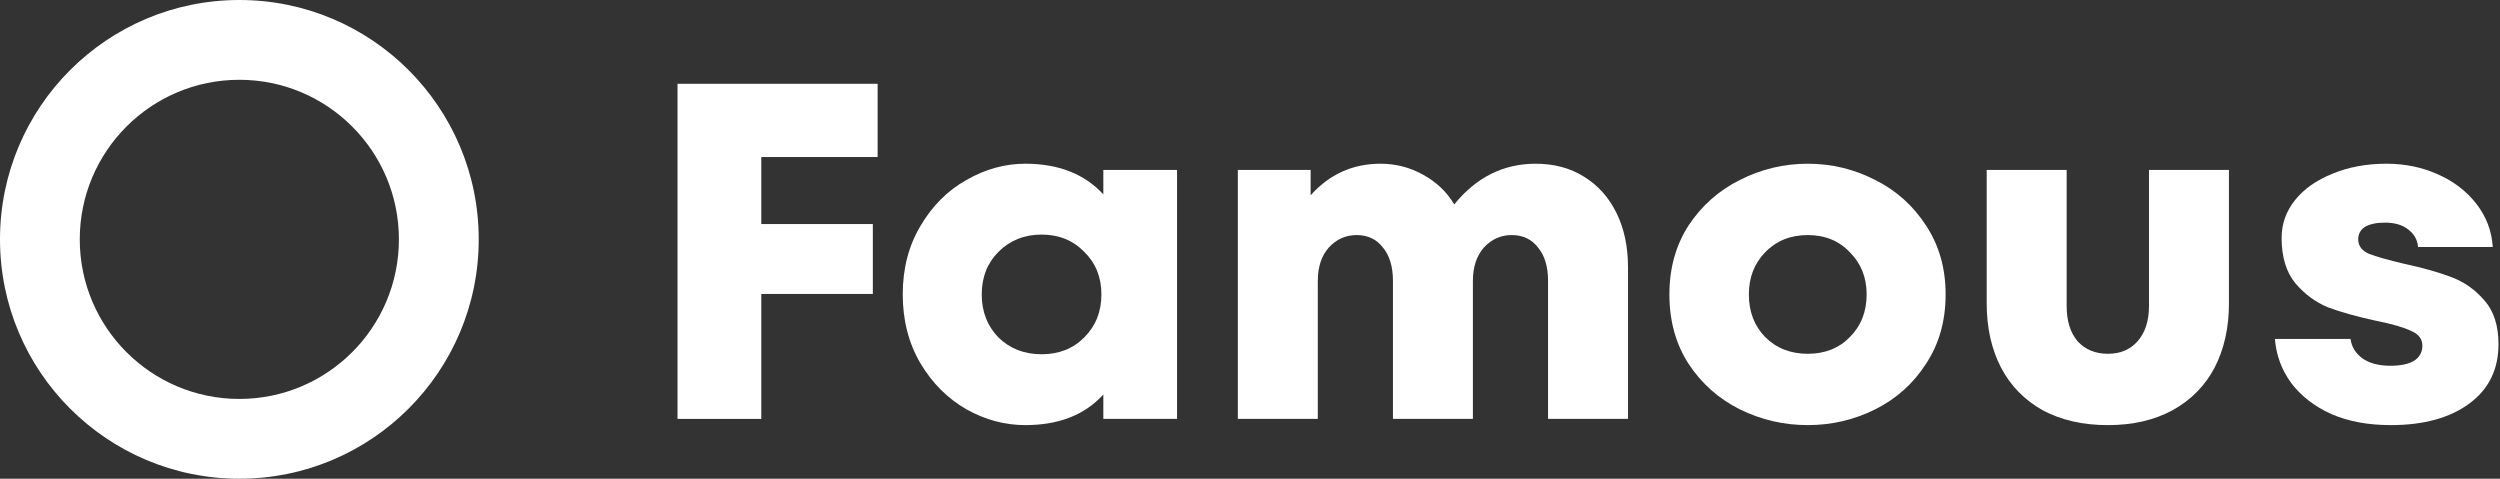 <svg width="188" height="36" viewBox="0 0 188 36" fill="none" xmlns="http://www.w3.org/2000/svg">
<rect x="0" y="0" width="188" height="36" fill="#333333" stroke="none"/>
<path d="M179.786 31.968C178.082 31.968 176.594 31.692 175.322 31.14C174.05 30.564 173.042 29.785 172.298 28.8C171.578 27.817 171.17 26.712 171.074 25.488H176.762C176.834 26.064 177.122 26.544 177.626 26.928C178.154 27.312 178.862 27.505 179.75 27.505C180.518 27.505 181.106 27.384 181.514 27.145C181.946 26.881 182.162 26.497 182.162 25.992C182.162 25.488 181.874 25.116 181.298 24.877C180.746 24.613 179.87 24.36 178.67 24.12C177.23 23.808 176.03 23.473 175.07 23.113C174.134 22.729 173.318 22.128 172.622 21.312C171.926 20.473 171.578 19.332 171.578 17.892C171.578 16.837 171.914 15.889 172.586 15.049C173.258 14.209 174.194 13.549 175.394 13.069C176.594 12.565 177.95 12.312 179.462 12.312C180.854 12.312 182.138 12.576 183.314 13.104C184.514 13.633 185.486 14.377 186.23 15.336C186.974 16.297 187.382 17.377 187.454 18.576H181.838C181.79 18.024 181.538 17.581 181.082 17.244C180.65 16.909 180.074 16.741 179.354 16.741C178.706 16.741 178.202 16.849 177.842 17.064C177.506 17.28 177.338 17.593 177.338 18C177.338 18.48 177.602 18.84 178.13 19.081C178.682 19.297 179.57 19.549 180.794 19.837C182.234 20.148 183.422 20.485 184.358 20.845C185.318 21.204 186.146 21.793 186.842 22.608C187.538 23.401 187.886 24.492 187.886 25.884C187.886 27.78 187.154 29.268 185.69 30.349C184.226 31.428 182.258 31.968 179.786 31.968Z" fill="white"/>
<path d="M158.508 31.969C156.636 31.969 155.004 31.597 153.612 30.853C152.244 30.085 151.2 29.017 150.48 27.649C149.76 26.257 149.4 24.649 149.4 22.825V12.781H155.412V23.005C155.412 24.133 155.688 25.021 156.24 25.669C156.816 26.293 157.572 26.605 158.508 26.605C159.444 26.605 160.188 26.293 160.74 25.669C161.316 25.021 161.604 24.133 161.604 23.005V12.781H167.616V22.825C167.616 24.649 167.256 26.257 166.536 27.649C165.816 29.017 164.76 30.085 163.368 30.853C162 31.597 160.38 31.969 158.508 31.969Z" fill="white"/>
<path d="M135.943 31.968C134.143 31.968 132.439 31.573 130.831 30.78C129.247 29.988 127.963 28.849 126.979 27.36C126.019 25.872 125.539 24.133 125.539 22.14C125.539 20.172 126.019 18.445 126.979 16.956C127.963 15.469 129.247 14.329 130.831 13.537C132.439 12.72 134.143 12.312 135.943 12.312C137.743 12.312 139.435 12.72 141.019 13.537C142.603 14.329 143.875 15.469 144.835 16.956C145.819 18.445 146.311 20.172 146.311 22.14C146.311 24.133 145.819 25.872 144.835 27.36C143.875 28.849 142.603 29.988 141.019 30.78C139.435 31.573 137.743 31.968 135.943 31.968ZM135.943 26.605C137.239 26.605 138.295 26.184 139.111 25.345C139.951 24.505 140.371 23.436 140.371 22.14C140.371 20.869 139.951 19.812 139.111 18.973C138.295 18.108 137.239 17.677 135.943 17.677C134.647 17.677 133.579 18.108 132.739 18.973C131.923 19.812 131.515 20.869 131.515 22.14C131.515 23.436 131.923 24.505 132.739 25.345C133.579 26.184 134.647 26.605 135.943 26.605Z" fill="white"/>
<path d="M115.478 12.312C116.87 12.312 118.082 12.636 119.114 13.284C120.17 13.932 120.986 14.845 121.562 16.02C122.138 17.197 122.426 18.552 122.426 20.088V31.5H116.414V21.133C116.414 20.052 116.162 19.212 115.658 18.613C115.178 17.988 114.518 17.677 113.678 17.677C112.862 17.677 112.166 17.988 111.59 18.613C111.038 19.236 110.762 20.076 110.762 21.133V31.5H104.75V21.133C104.75 20.052 104.498 19.212 103.994 18.613C103.514 17.988 102.854 17.677 102.014 17.677C101.198 17.677 100.502 17.988 99.926 18.613C99.374 19.236 99.098 20.076 99.098 21.133V31.5H93.086V12.78H98.558V14.688C99.974 13.104 101.726 12.312 103.814 12.312C104.966 12.312 106.034 12.588 107.018 13.14C108.026 13.693 108.806 14.437 109.358 15.373C111.014 13.332 113.054 12.312 115.478 12.312Z" fill="white"/>
<path d="M82.971 12.78H88.514V31.5H82.971V29.665C81.579 31.201 79.623 31.968 77.103 31.968C75.567 31.968 74.091 31.573 72.674 30.78C71.258 29.965 70.106 28.812 69.219 27.325C68.331 25.812 67.886 24.084 67.886 22.14C67.886 20.197 68.331 18.48 69.219 16.992C70.106 15.48 71.258 14.329 72.674 13.537C74.091 12.72 75.567 12.312 77.103 12.312C79.599 12.312 81.555 13.081 82.971 14.617V12.78ZM78.326 26.64C79.623 26.64 80.691 26.221 81.531 25.381C82.394 24.517 82.826 23.436 82.826 22.14C82.826 20.845 82.394 19.776 81.531 18.936C80.691 18.073 79.623 17.64 78.326 17.64C77.031 17.64 75.951 18.073 75.087 18.936C74.246 19.776 73.826 20.845 73.826 22.14C73.826 23.436 74.246 24.517 75.087 25.381C75.951 26.221 77.031 26.64 78.326 26.64Z" fill="white"/>
<path d="M65.997 6.301V11.809H57.249V16.849H65.637V22.105H57.249V31.501H50.949V6.301H65.997Z" fill="white"/>
<path fill-rule="evenodd" clip-rule="evenodd" d="M18 36C27.941 36 36 27.941 36 18C36 8.059 27.941 0 18 0C8.059 0 0 8.059 0 18C0 27.941 8.059 36 18 36ZM17.998 30C24.625 30 29.998 24.627 29.998 18C29.998 11.373 24.625 6 17.998 6C11.371 6 5.998 11.373 5.998 18C5.998 24.627 11.371 30 17.998 30Z" fill="white"/>
</svg>
